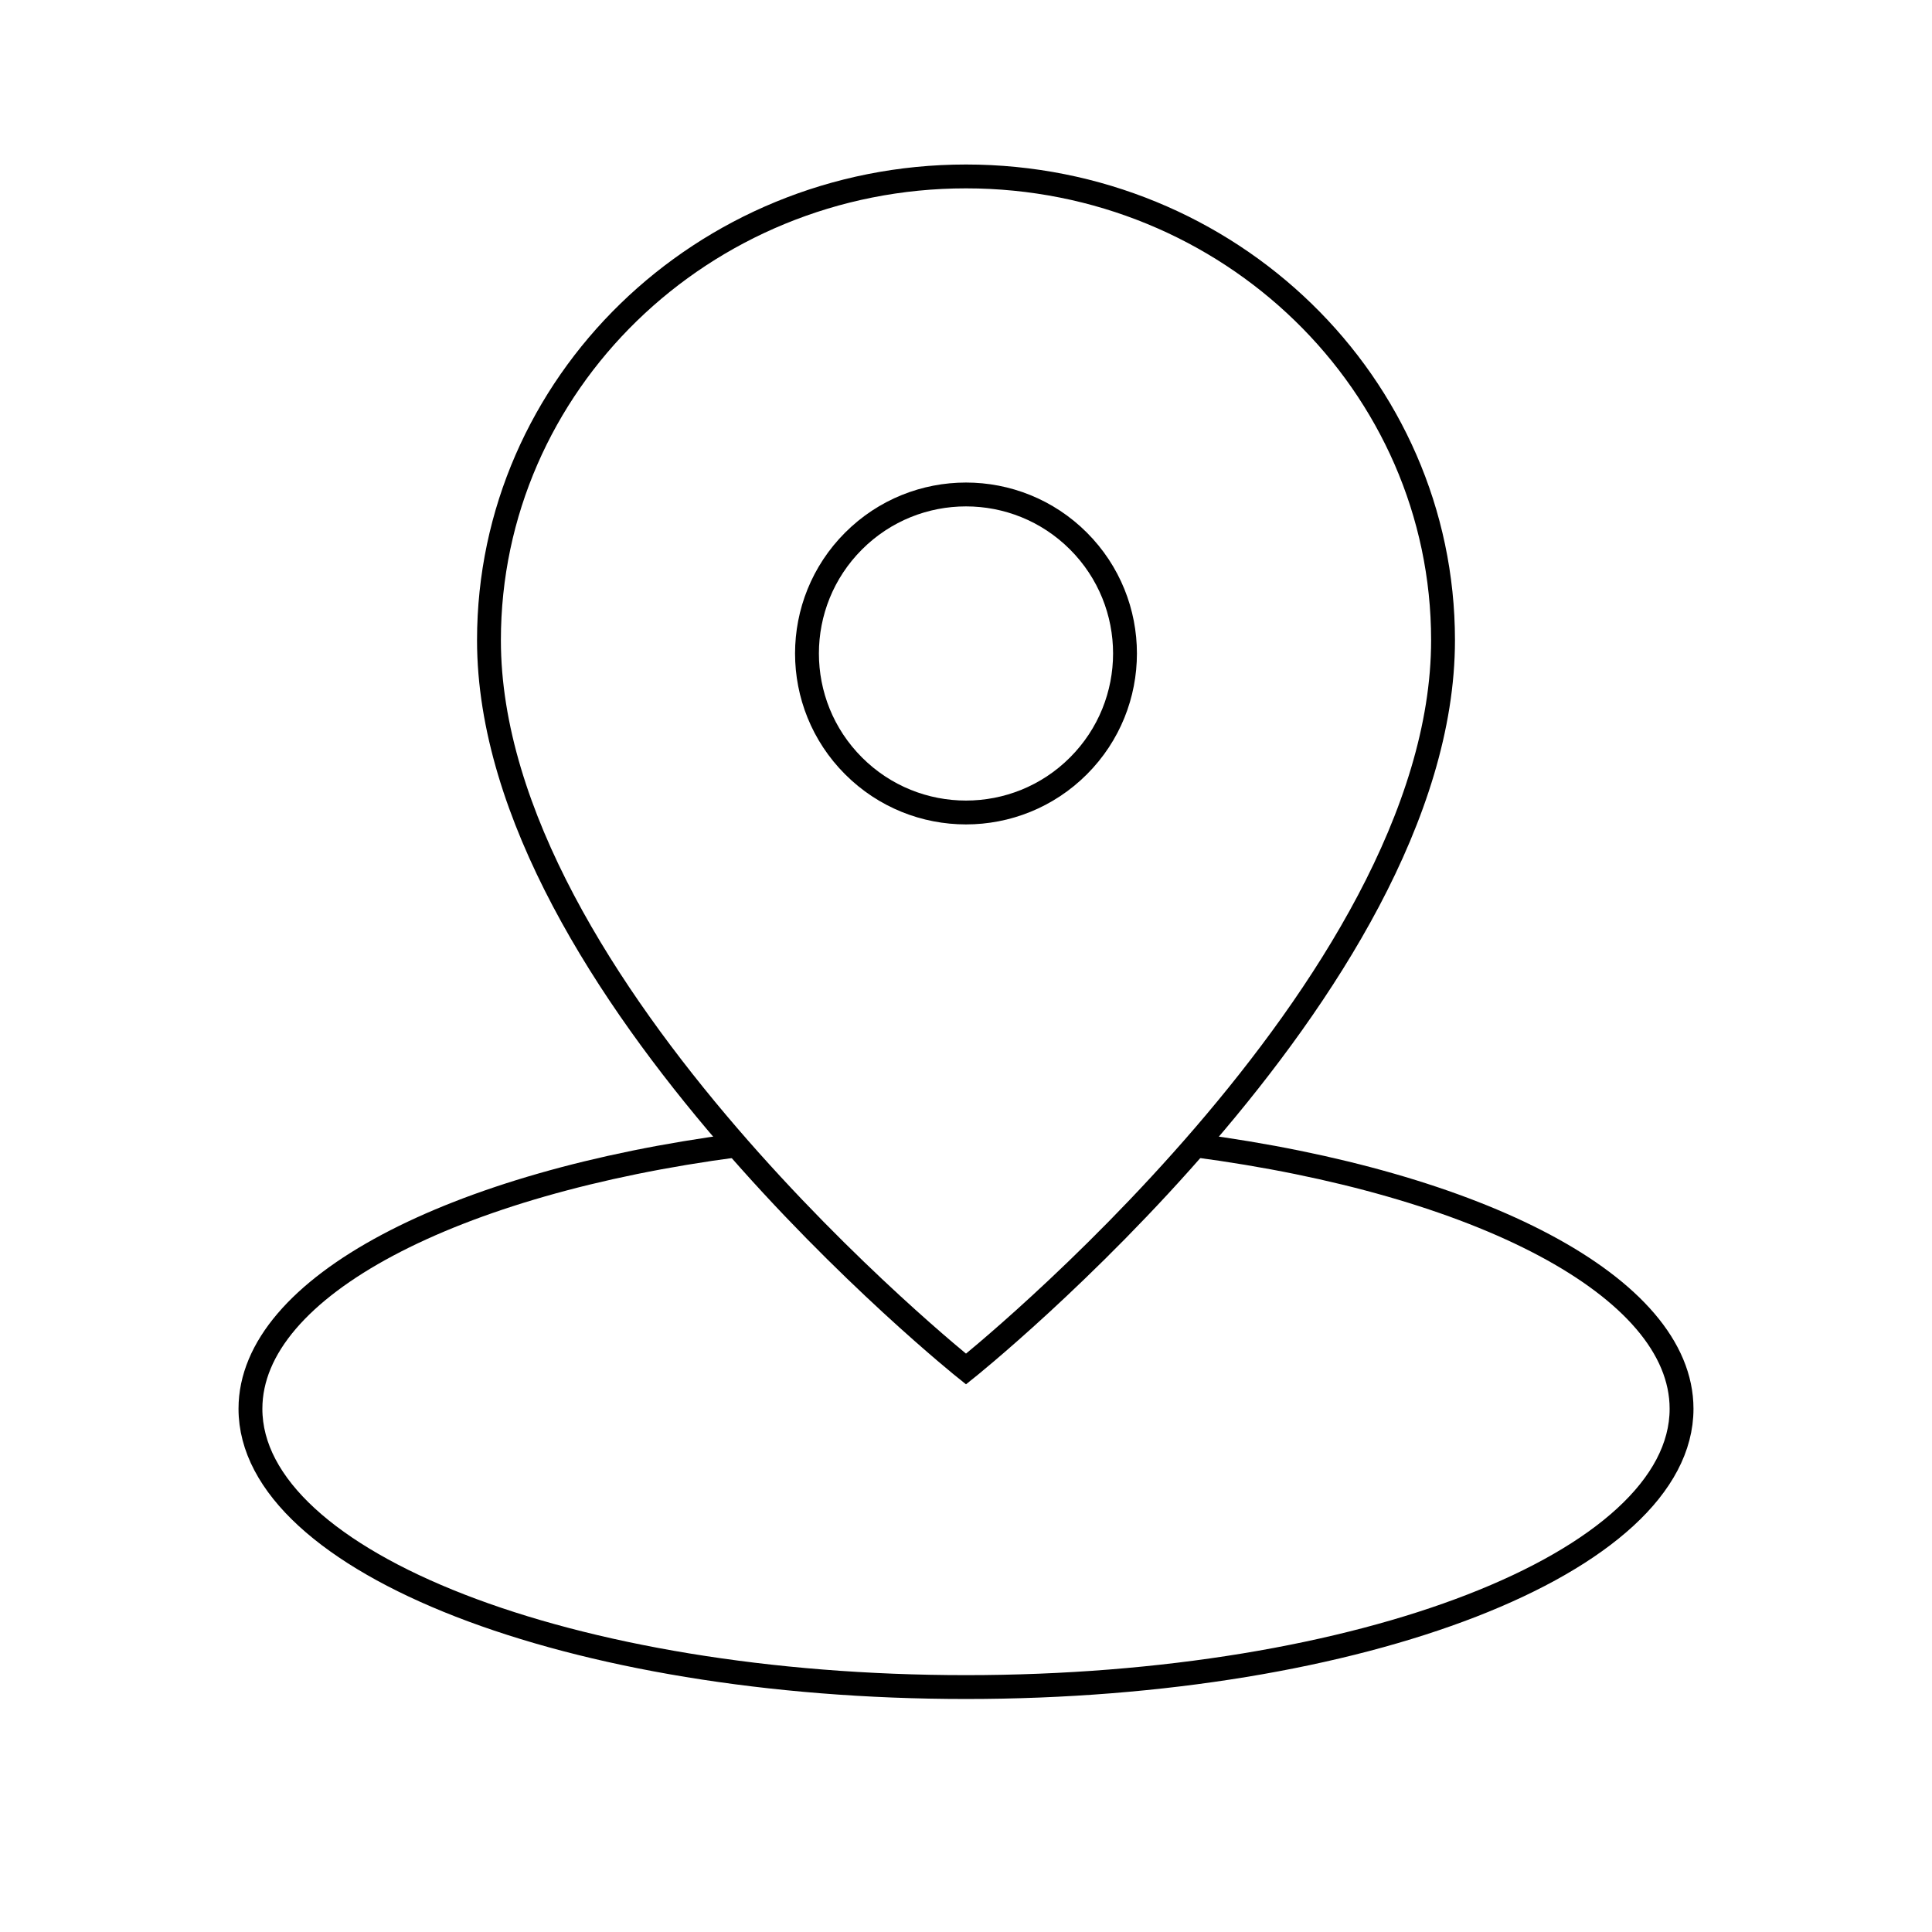 <svg width="55" height="55" viewBox="0 0 80 81" fill="none" xmlns="http://www.w3.org/2000/svg">
<path d="M30.387 48.02C18.54 49.581 10 53.931 10 59.064C10 65.507 23.43 70.731 40 70.731C56.57 70.731 70 65.507 70 59.064C70 53.931 61.46 49.581 49.613 48.02" stroke="black" strokeWidth="5" strokeLinecap="round" strokeLinejoin="round"/>
<path fill-rule="evenodd" clip-rule="evenodd" d="M60 26.841C60 16.104 51.047 7.397 40 7.397C28.953 7.397 20 16.104 20 26.841C20 41.424 40 57.398 40 57.398C40 57.398 60 41.424 60 26.841Z" stroke="black" strokeWidth="5" strokeLinecap="round" strokeLinejoin="round"/>
<path d="M44.714 22.683C47.317 25.287 47.317 29.508 44.714 32.111C42.11 34.715 37.889 34.715 35.286 32.111C32.682 29.508 32.682 25.287 35.286 22.683C37.889 20.08 42.11 20.08 44.714 22.683" stroke="black" strokeWidth="5" strokeLinecap="round" strokeLinejoin="round"/>
</svg>
